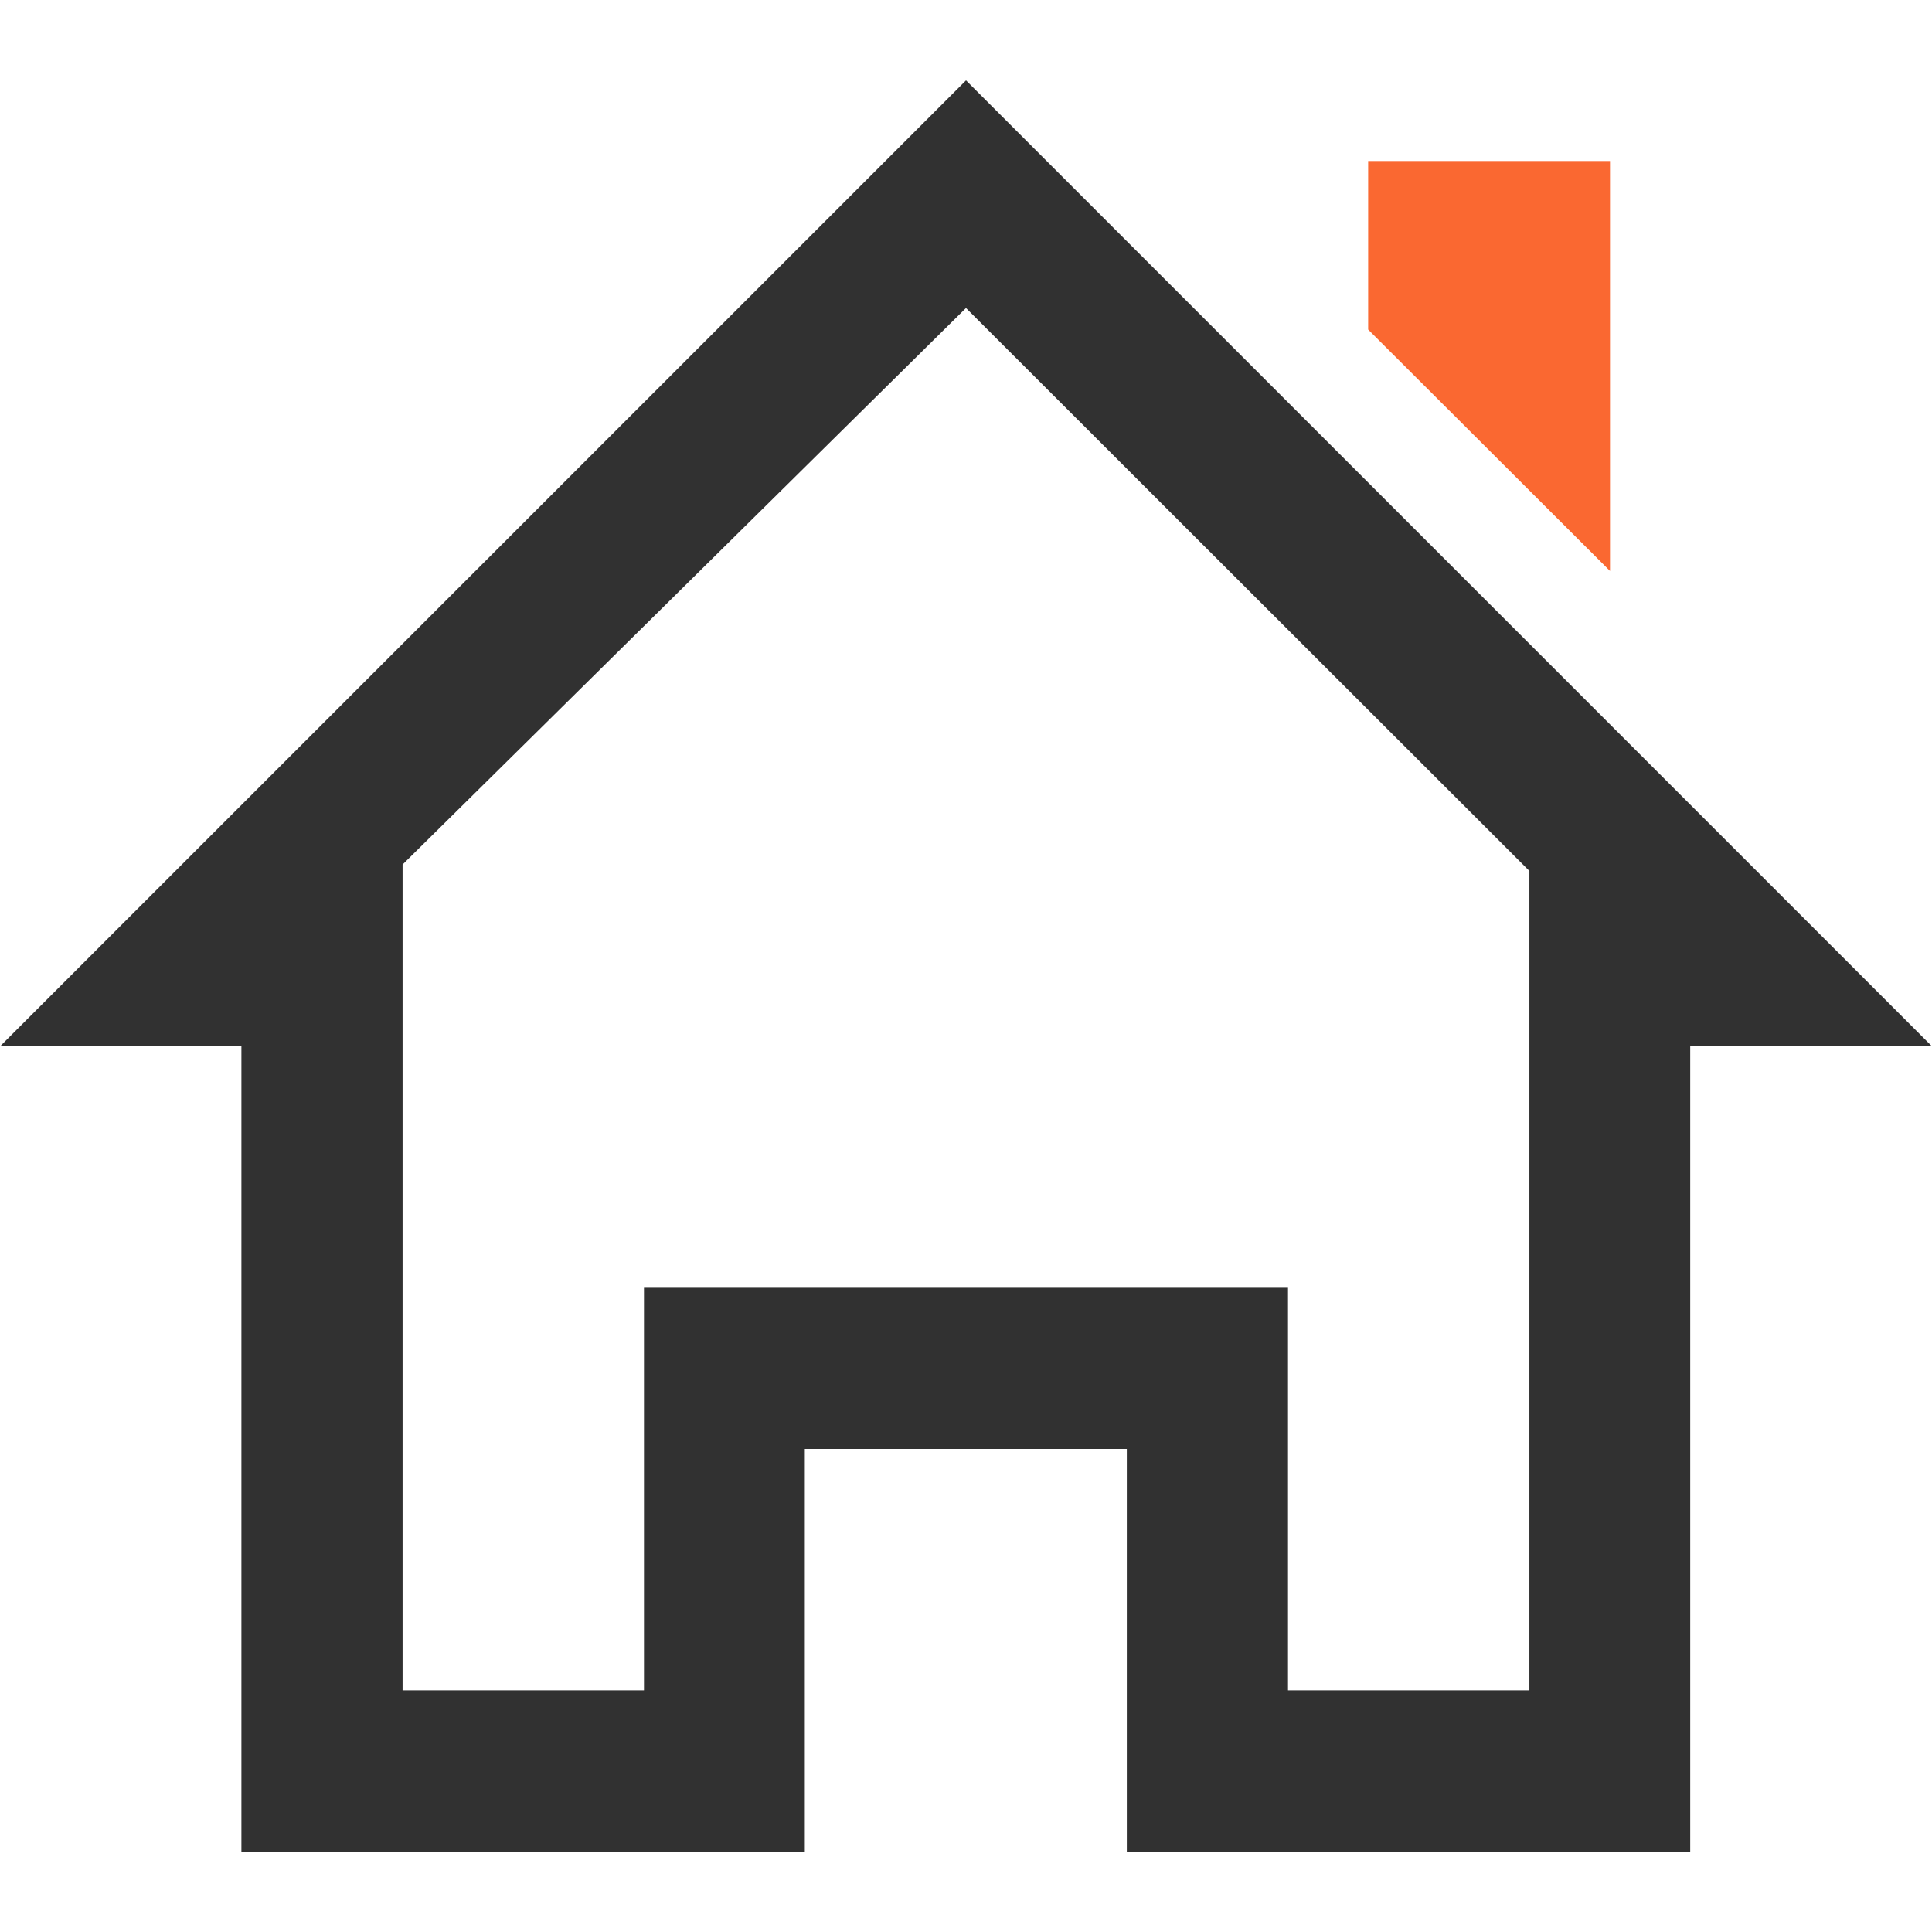 <svg xmlns="http://www.w3.org/2000/svg" width="64" height="64" fill-rule="evenodd" clip-rule="evenodd" image-rendering="optimizeQuality" shape-rendering="geometricPrecision" text-rendering="geometricPrecision" viewBox="0 0 3997.6 3997.6"><path fill="#313131" d="M3997.62 2165.11l-1998.79 -1998.81 -1998.81 1998.81 499.48 0 0 1666.19 1165.77 0 0 -833.08 666.28 0 0 833.08 1165.77 0 0 -1666.19 499.48 0 0.82 0zm-833.08 1332.59l-499.48 0 0 -833.1 -1332.59 0 0 833.1 -499.48 0 0 -1708.82 1165.79 -1151.55 1165.77 1164.83 0 1696.49 0 -0.94z"></path><path fill="#fa6831" d="M3331.34 1181.4L3331.34 333.12 2830.92 333.12 2830.92 681.91z"></path></svg>